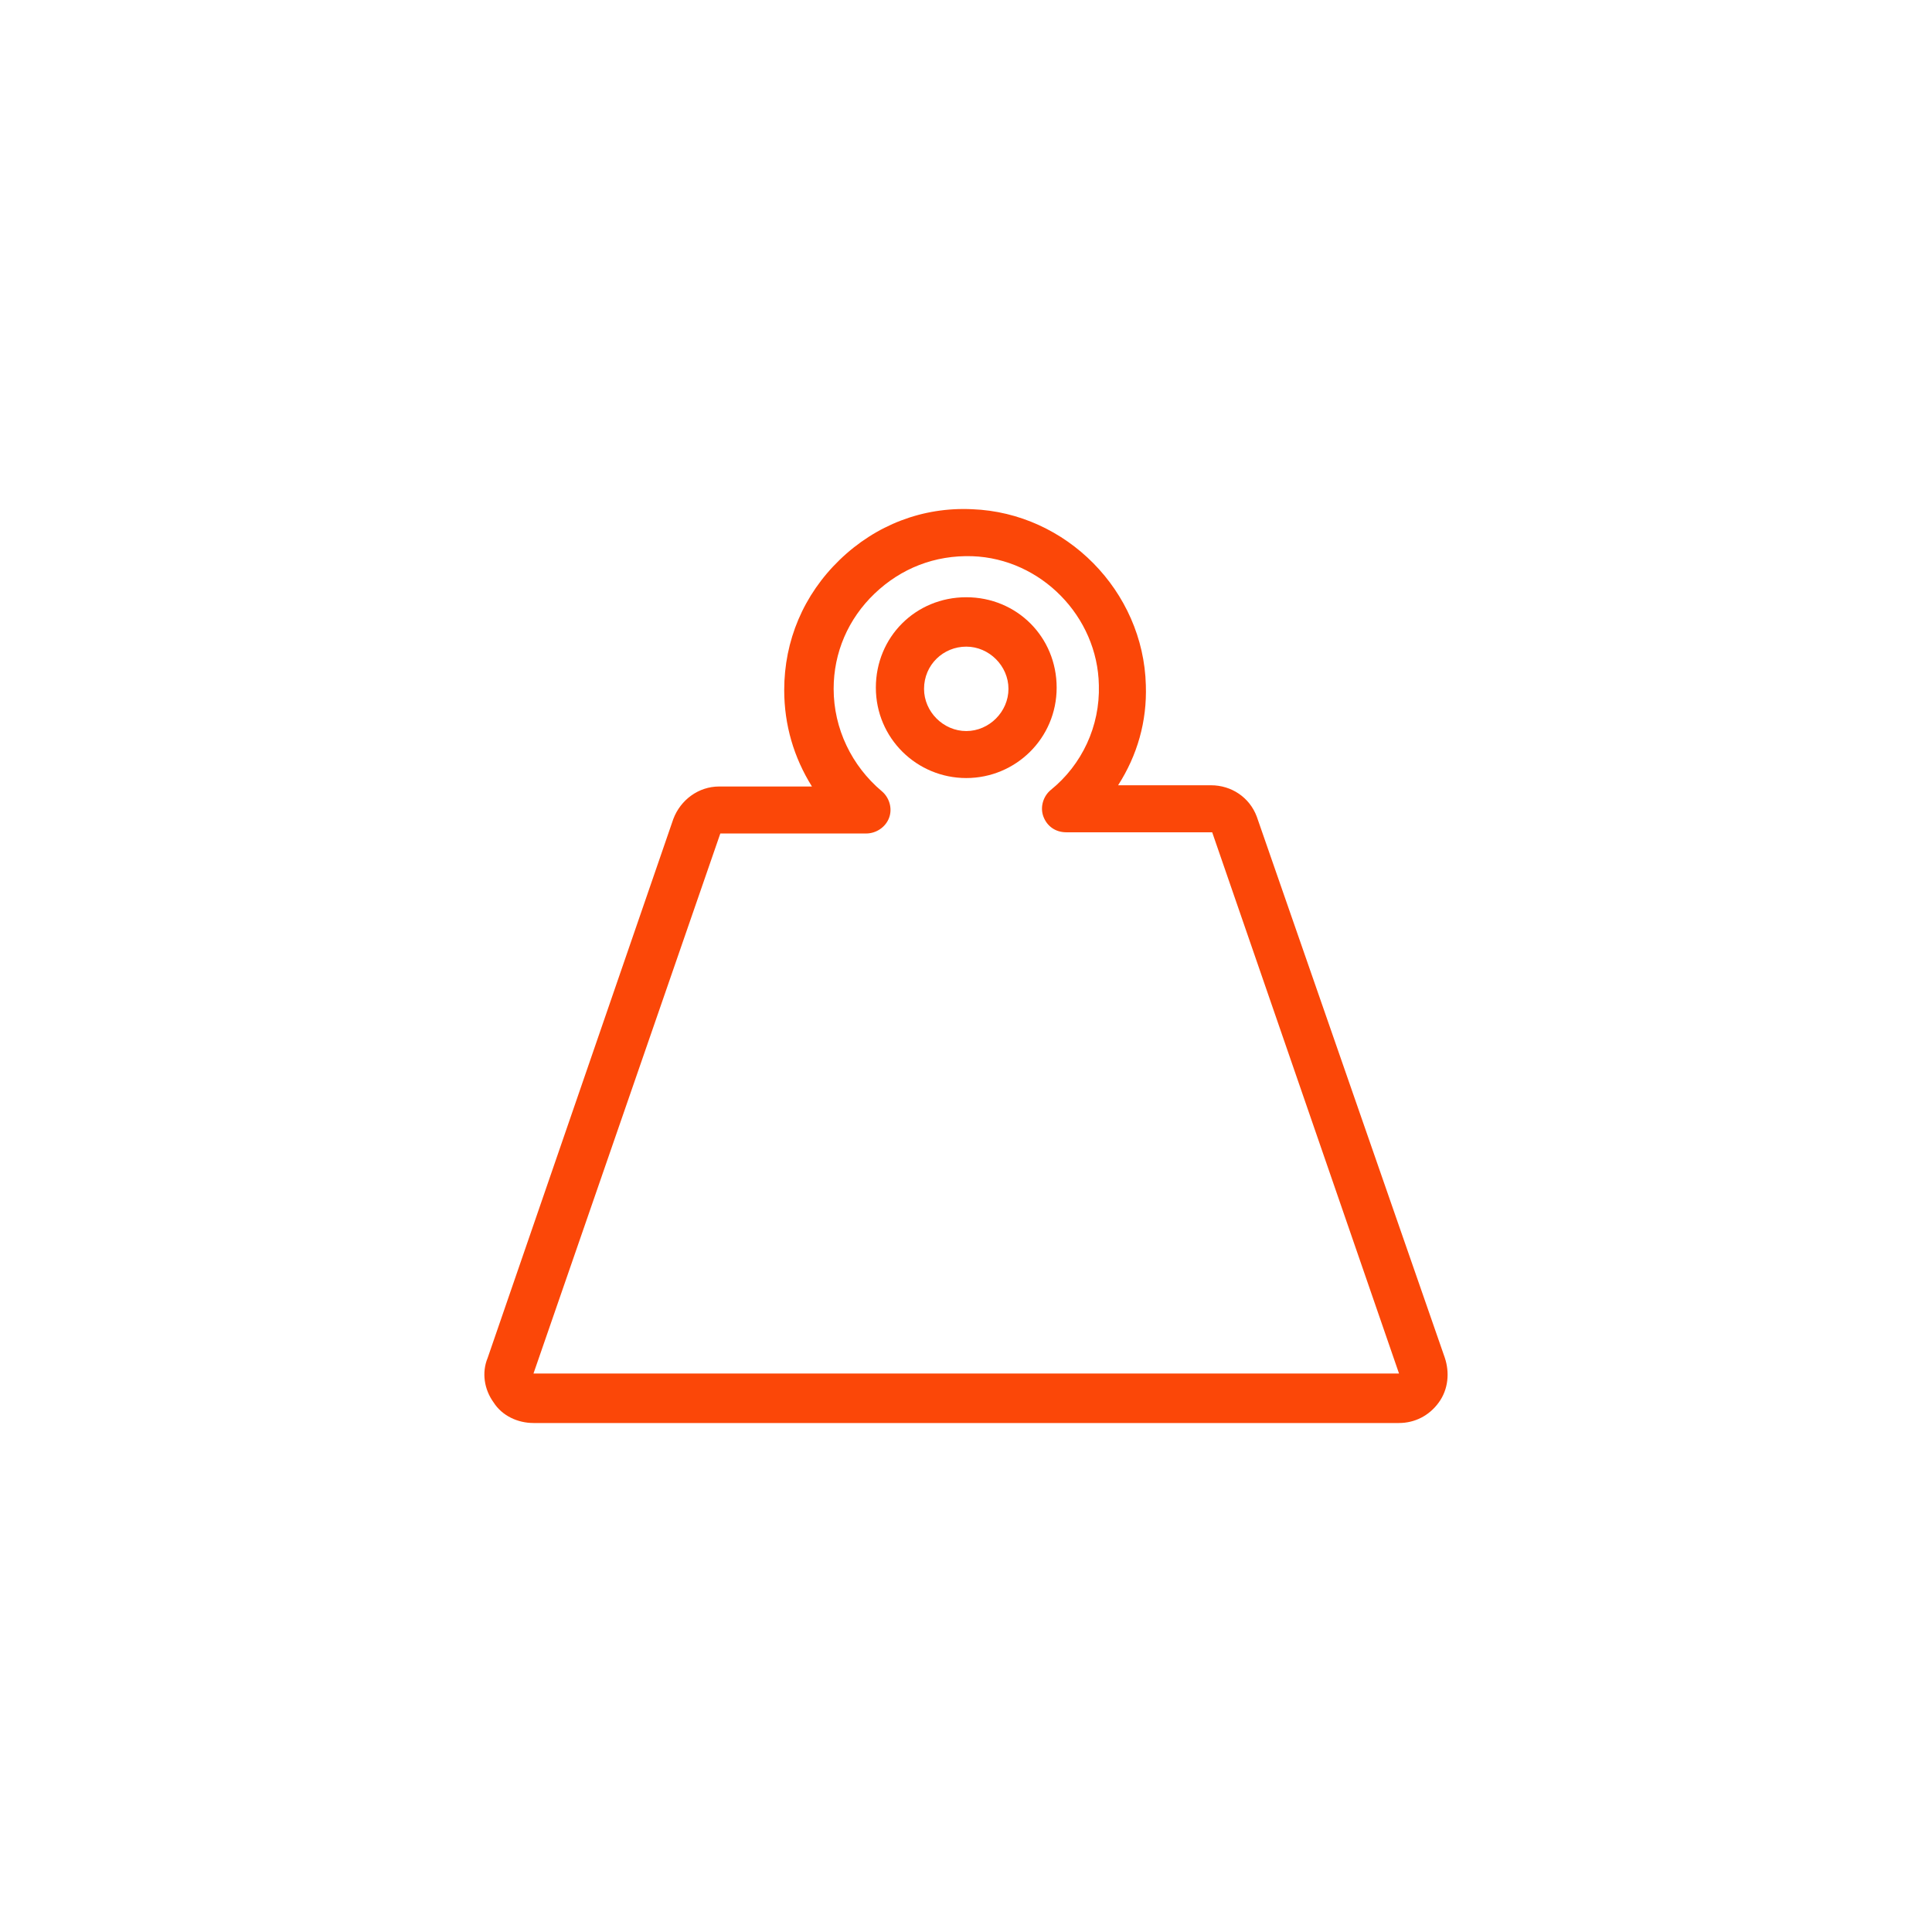 <?xml version="1.0" encoding="utf-8"?>
<!-- Generator: Adobe Illustrator 24.0.3, SVG Export Plug-In . SVG Version: 6.00 Build 0)  -->
<svg version="1.1" xmlns="http://www.w3.org/2000/svg" xmlns:xlink="http://www.w3.org/1999/xlink" x="0px" y="0px"
	 viewBox="0 0 61.016 61.016" enable-background="new 0 0 61.016 61.016" xml:space="preserve">
<g id="CORRECCION">
	<g id="Capa_4">
	</g>
	<g>
		<path fill="#FB4708" d="M45.631,42.884L39.691,25.79c-0.228-0.609-0.8-0.99-1.447-0.99h-2.932c0.609-0.952,0.914-2.018,0.876-3.16
			c-0.076-2.97-2.513-5.444-5.482-5.558c-1.561-0.076-3.046,0.495-4.188,1.599c-1.142,1.104-1.751,2.551-1.751,4.112
			c0,1.104,0.305,2.132,0.876,3.046h-2.932c-0.647,0-1.218,0.419-1.447,1.028l-5.863,17.018c-0.19,0.457-0.114,0.99,0.19,1.409
			c0.267,0.419,0.761,0.647,1.256,0.647h27.335c0.495,0,0.952-0.228,1.256-0.647C45.745,43.874,45.783,43.341,45.631,42.884z
			 M27.356,26.323c0.305,0,0.609-0.19,0.723-0.495c0.114-0.305,0-0.647-0.228-0.838c-0.952-0.8-1.523-1.98-1.523-3.236
			c0-1.142,0.457-2.208,1.294-3.008c0.838-0.8,1.904-1.218,3.084-1.18c2.17,0.076,3.959,1.904,3.998,4.074
			c0.038,1.294-0.533,2.513-1.523,3.312c-0.228,0.19-0.343,0.533-0.228,0.838s0.381,0.495,0.723,0.495h4.607l5.901,17.094H16.848
			l5.901-17.056L27.356,26.323z"/>
		<path fill="#FB4708" d="M30.516,24.572c1.561,0,2.855-1.256,2.855-2.855c0-1.599-1.256-2.855-2.855-2.855
			c-1.599,0-2.855,1.256-2.855,2.855C27.661,23.316,28.955,24.572,30.516,24.572z M30.516,20.422c0.723,0,1.333,0.609,1.333,1.333
			s-0.609,1.333-1.333,1.333c-0.723,0-1.333-0.609-1.333-1.333C29.184,20.993,29.793,20.422,30.516,20.422z"/>
	</g>
</g>
<g id="GUIA" display="none">
</g>
</svg>
